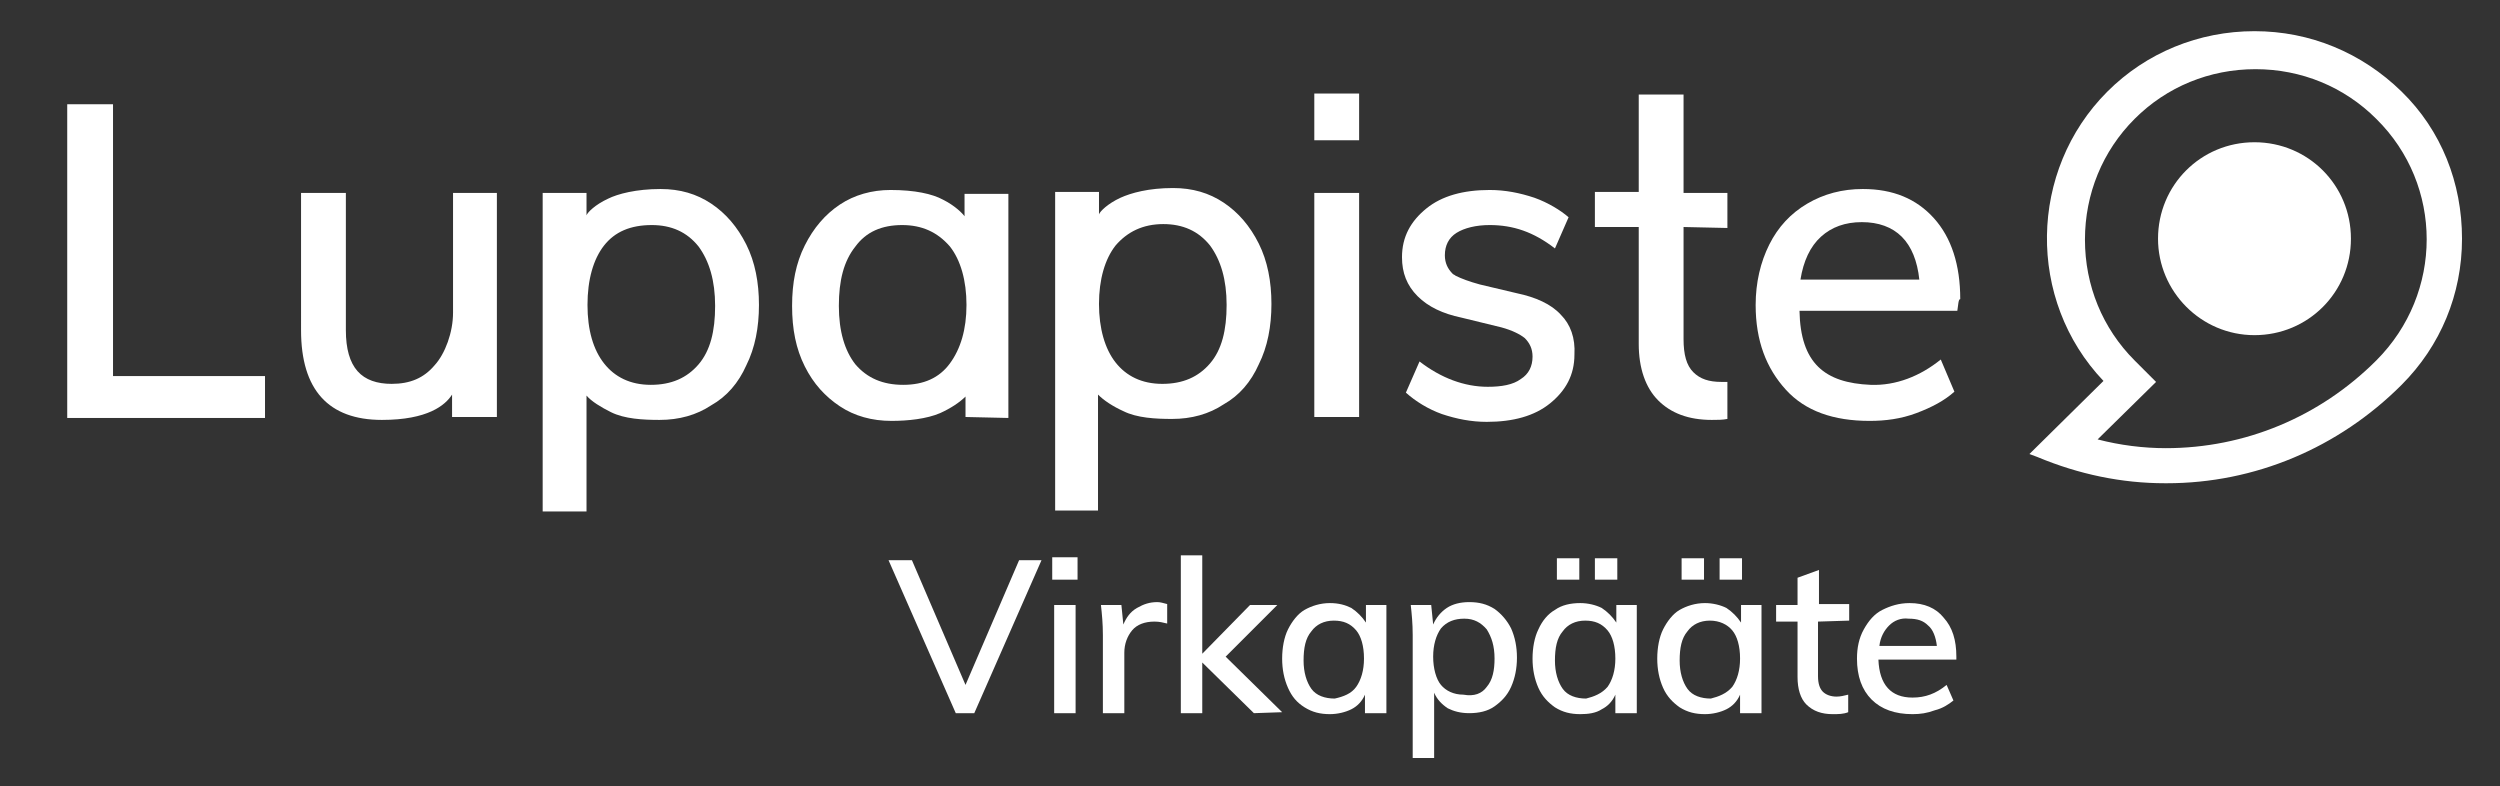 <?xml version="1.0" encoding="utf-8"?>
<!-- Generator: Adobe Illustrator 27.4.1, SVG Export Plug-In . SVG Version: 6.00 Build 0)  -->
<svg version="1.1" id="Layer_1" xmlns="http://www.w3.org/2000/svg" xmlns:xlink="http://www.w3.org/1999/xlink" x="0px" y="0px"
	 viewBox="0 0 256.6 80.7" style="enable-background:new 0 0 256.6 80.7;" xml:space="preserve">
<rect x="0" y="0" width="256.6" height="80.7" fill="#333333" stroke="none"/>
<style type="text/css">
	.st0{fill:#FFFFFF;}
</style>
<g>
	<path class="st0" d="M106.9,57.5L100,73.2h-1.9l-6.9-15.7h2.4l5.5,12.8l5.5-12.8C104.6,57.5,106.9,57.5,106.9,57.5z"/>
	<path class="st0" d="M110.6,57.2v2.3H108v-2.3H110.6z M108.2,62.1h2.2v11.1h-2.2V62.1z"/>
	<path class="st0" d="M119.8,62v2c-0.4-0.1-0.8-0.2-1.3-0.2c-1,0-1.8,0.3-2.3,0.9s-0.8,1.4-0.8,2.3v6.2h-2.2v-8
		c0-1.2-0.1-2.2-0.2-3.1h2.1l0.2,2c0.3-0.7,0.7-1.3,1.4-1.7s1.3-0.6,2.1-0.6C119.1,61.8,119.4,61.9,119.8,62z"/>
	<path class="st0" d="M128.7,73.2l-5.3-5.2v5.2h-2.2V57h2.2v10.1l4.9-5h2.8l-5.3,5.3l5.8,5.7L128.7,73.2L128.7,73.2z"/>
	<path class="st0" d="M142.3,62.1v11.1h-2.2v-1.9c-0.3,0.7-0.8,1.2-1.4,1.5s-1.4,0.5-2.2,0.5c-1,0-1.8-0.2-2.6-0.7s-1.3-1.1-1.7-2
		s-0.6-1.9-0.6-3s0.2-2.2,0.6-3s1-1.6,1.7-2s1.6-0.7,2.6-0.7c0.9,0,1.6,0.2,2.2,0.5c0.6,0.4,1.1,0.9,1.5,1.5v-1.8H142.3z
		 M139.2,70.5c0.5-0.7,0.8-1.7,0.8-2.9c0-1.3-0.3-2.3-0.8-2.9c-0.6-0.7-1.3-1-2.3-1s-1.8,0.4-2.3,1.1c-0.6,0.7-0.8,1.7-0.8,3
		c0,1.2,0.3,2.2,0.8,2.9s1.4,1,2.4,1C137.9,71.5,138.7,71.2,139.2,70.5z"/>
	<path class="st0" d="M153.4,62.5c0.7,0.5,1.3,1.2,1.7,2c0.4,0.9,0.6,1.9,0.6,3s-0.2,2.1-0.6,3c-0.4,0.9-1,1.5-1.7,2
		s-1.6,0.7-2.6,0.7c-0.9,0-1.6-0.2-2.2-0.5c-0.6-0.4-1.1-0.9-1.4-1.6v6.7H145V65.2c0-1.2-0.1-2.2-0.2-3.1h2.1l0.2,2
		c0.3-0.7,0.8-1.3,1.4-1.7s1.4-0.6,2.3-0.6C151.8,61.8,152.6,62,153.4,62.5z M152.6,70.5c0.6-0.7,0.8-1.7,0.8-2.9
		c0-1.3-0.3-2.2-0.8-3c-0.6-0.7-1.3-1.1-2.3-1.1s-1.8,0.3-2.4,1c-0.5,0.7-0.8,1.7-0.8,2.9s0.3,2.3,0.8,2.9s1.3,1,2.3,1
		C151.3,71.5,152.1,71.2,152.6,70.5z"/>
	<path class="st0" d="M168,62.1v11.1h-2.2v-1.9c-0.3,0.7-0.8,1.2-1.4,1.5c-0.6,0.4-1.4,0.5-2.2,0.5c-1,0-1.8-0.2-2.6-0.7
		c-0.7-0.5-1.3-1.1-1.7-2s-0.6-1.9-0.6-3s0.2-2.2,0.6-3c0.4-0.9,1-1.6,1.7-2c0.7-0.5,1.6-0.7,2.6-0.7c0.8,0,1.6,0.2,2.2,0.5
		c0.6,0.4,1.1,0.9,1.5,1.5v-1.8H168z M165,70.5c0.5-0.7,0.8-1.7,0.8-2.9c0-1.3-0.3-2.3-0.8-2.9c-0.6-0.7-1.3-1-2.3-1
		s-1.8,0.4-2.3,1.1c-0.6,0.7-0.8,1.7-0.8,3c0,1.2,0.3,2.2,0.8,2.9s1.4,1,2.4,1C163.6,71.5,164.4,71.2,165,70.5z M162.1,57.3v2.2
		h-2.3v-2.2H162.1z M166,57.3v2.2h-2.3v-2.2H166z"/>
	<path class="st0" d="M180.8,62.1v11.1h-2.2v-1.9c-0.3,0.7-0.8,1.2-1.4,1.5s-1.4,0.5-2.2,0.5c-1,0-1.8-0.2-2.6-0.7
		c-0.7-0.5-1.3-1.1-1.7-2s-0.6-1.9-0.6-3s0.2-2.2,0.6-3s1-1.6,1.7-2s1.6-0.7,2.6-0.7c0.8,0,1.6,0.2,2.2,0.5c0.6,0.4,1.1,0.9,1.5,1.5
		v-1.8H180.8z M177.8,70.5c0.5-0.7,0.8-1.7,0.8-2.9c0-1.3-0.3-2.3-0.8-2.9s-1.3-1-2.3-1s-1.8,0.4-2.3,1.1c-0.6,0.7-0.8,1.7-0.8,3
		c0,1.2,0.3,2.2,0.8,2.9s1.4,1,2.4,1C176.4,71.5,177.2,71.2,177.8,70.5z M174.9,57.3v2.2h-2.3v-2.2H174.9z M178.8,57.3v2.2h-2.3
		v-2.2H178.8z"/>
	<path class="st0" d="M186.6,63.8v5.6c0,0.8,0.2,1.3,0.5,1.6c0.3,0.3,0.8,0.5,1.4,0.5c0.4,0,0.8-0.1,1.2-0.2v1.8
		c-0.5,0.2-1,0.2-1.6,0.2c-1.1,0-2-0.3-2.7-1c-0.6-0.6-0.9-1.6-0.9-2.8v-5.7h-2.2v-1.7h2.2v-2.8l2.2-0.8V62h3.1v1.7L186.6,63.8
		L186.6,63.8z"/>
	<path class="st0" d="M200.7,67.7h-7.9c0.1,2.6,1.3,3.9,3.5,3.9c1.3,0,2.4-0.4,3.5-1.3l0.7,1.6c-0.5,0.4-1.1,0.8-1.9,1
		c-0.8,0.3-1.5,0.4-2.3,0.4c-1.8,0-3.2-0.5-4.2-1.5s-1.5-2.4-1.5-4.2c0-1.1,0.2-2.1,0.7-3s1.1-1.6,1.9-2s1.7-0.7,2.8-0.7
		c1.5,0,2.7,0.5,3.5,1.5c0.9,1,1.3,2.3,1.3,4v0.3H200.7z M193.9,64.2c-0.5,0.5-0.9,1.2-1,2.1h5.9c-0.1-0.9-0.4-1.7-0.9-2.1
		c-0.5-0.5-1.1-0.7-2-0.7C195.1,63.4,194.4,63.7,193.9,64.2z"/>
</g>
<g>
	<path class="st0" d="M6.9,10.7h4.7v27.9h15.6v4.3H6.9V10.7z"/>
	<path class="st0" d="M200.9,31.9c-1.8,0-16.2,0-16.2,0c0.1,5.4,2.6,7.4,7.3,7.6c2.6,0.1,5.1-0.9,7.2-2.6l1.4,3.3
		c-1,0.9-2.3,1.6-3.9,2.2s-3.2,0.8-4.8,0.8c-3.7,0-6.6-1-8.6-3.2s-3.1-5-3.1-8.7c0-2.3,0.5-4.4,1.4-6.2c0.9-1.8,2.2-3.2,3.9-4.2
		s3.6-1.5,5.7-1.5c3.1,0,5.5,1,7.3,3c1.8,2,2.7,4.8,2.7,8.3C201,30.7,201,31.3,200.9,31.9z M186.9,24.3c-1.1,1-1.8,2.5-2.1,4.4H197
		c-0.2-1.9-0.8-3.4-1.8-4.4s-2.4-1.5-4.1-1.5C189.4,22.8,188,23.3,186.9,24.3z"/>
	<path class="st0" d="M172.8,23.3v11.5c0,1.6,0.3,2.7,1,3.4c0.7,0.7,1.6,1,2.9,1c0.2,0,0.4,0,0.6,0c0,1.4,0,2.7,0,3.8
		c-0.5,0.1-1,0.1-1.6,0.1c-2.4,0-4.2-0.7-5.5-2s-2-3.3-2-5.8V23.3h-4.5v-3.6h4.5V9.7h4.6v10.1l4.5,0v3.6L172.8,23.3z"/>
	<path class="st0" d="M139.5,9.6v4.8h-4.6V9.6H139.5z M134.9,19.8h4.6v23h-4.6V19.8z"/>
	<path class="st0" d="M55.7,52.6V19.8h4.5v2.3c0.1-0.3,0.9-1.1,2.2-1.7c1-0.5,2.9-1,5.4-1c2,0,3.7,0.5,5.2,1.5s2.7,2.4,3.6,4.2
		c0.9,1.8,1.3,3.9,1.3,6.2s-0.4,4.4-1.3,6.2c-0.8,1.8-2,3.2-3.6,4.1c-1.5,1-3.3,1.5-5.3,1.5c-1.7,0-3.6-0.1-5-0.8
		c-1-0.5-2-1.1-2.5-1.7l0,11.9H55.7z M62,25.2c-1.1,1.4-1.7,3.5-1.7,6.1s0.6,4.6,1.7,6c1.1,1.4,2.7,2.2,4.8,2.2
		c2.1,0,3.7-0.7,4.9-2.1c1.2-1.4,1.7-3.4,1.7-6c0-2.6-0.6-4.6-1.7-6.1c-1.2-1.5-2.8-2.2-4.8-2.2C64.7,23.1,63.1,23.8,62,25.2z"/>
	<path class="st0" d="M108.3,52.6V19.7h4.5V22c0.1-0.3,0.9-1.1,2.2-1.7c1.1-0.5,2.9-1,5.4-1c2,0,3.7,0.5,5.2,1.5s2.7,2.4,3.6,4.2
		c0.9,1.8,1.3,3.9,1.3,6.2s-0.4,4.4-1.3,6.2c-0.8,1.8-2,3.2-3.6,4.1c-1.5,1-3.3,1.5-5.3,1.5c-1.7,0-3.6-0.1-5-0.8
		c-1.1-0.5-2-1.1-2.6-1.7l0,11.9H108.3z M114.5,25.2c-1.1,1.4-1.7,3.5-1.7,6s0.6,4.6,1.7,6c1.1,1.4,2.7,2.2,4.8,2.2
		c2.1,0,3.7-0.7,4.9-2.1c1.2-1.4,1.7-3.4,1.7-6c0-2.6-0.6-4.6-1.7-6.1c-1.2-1.5-2.8-2.2-4.8-2.2C117.3,23,115.7,23.8,114.5,25.2z"/>
	<path class="st0" d="M99.1,42.8l0-2.1c-0.6,0.6-1.5,1.2-2.6,1.7c-1.4,0.6-3.3,0.8-5,0.8c-2,0-3.8-0.5-5.3-1.5
		c-1.5-1-2.7-2.3-3.6-4.1s-1.3-3.8-1.3-6.2s0.4-4.4,1.3-6.2s2.1-3.2,3.6-4.2s3.3-1.5,5.2-1.5c2.5,0,4.3,0.4,5.4,1
		c1.2,0.6,2,1.4,2.2,1.7v-2.3h4.5l0,23L99.1,42.8z M92.6,23.1c-2.1,0-3.7,0.7-4.8,2.2c-1.2,1.5-1.7,3.5-1.7,6.1c0,2.6,0.6,4.6,1.7,6
		c1.2,1.4,2.8,2.1,4.9,2.1c2.1,0,3.7-0.7,4.8-2.2s1.7-3.5,1.7-6s-0.6-4.6-1.7-6C96.2,23.8,94.6,23.1,92.6,23.1z"/>
	<path class="st0" d="M51,19.8v23h-4.6v-2.3c-0.7,1.1-2.5,2.6-7.2,2.6c-5.5,0-8.3-3.1-8.3-9.2V19.8h4.6v14.1c0,1.9,0.4,3.3,1.2,4.2
		s2,1.3,3.5,1.3c1.9,0,3.3-0.6,4.4-1.9c1.1-1.2,1.9-3.4,1.9-5.4V19.8H51z"/>
	<path class="st0" d="M160.2,32.3c-1-1.1-2.6-1.8-4.5-2.2l-3.8-0.9c-1.1-0.3-1.9-0.6-2.5-0.9c-0.1-0.1-0.2-0.1-0.3-0.2
		c-0.5-0.5-0.8-1.1-0.8-1.9c0-1,0.4-1.8,1.2-2.3s2-0.8,3.4-0.8c2.4,0,4.5,0.7,6.7,2.4l1.4-3.2c-0.8-0.7-2.1-1.5-3.5-2
		c-1.5-0.5-3-0.8-4.6-0.8c-2.7,0-4.9,0.6-6.5,1.9s-2.5,2.9-2.5,5c0,1.6,0.5,2.9,1.6,4s2.6,1.8,4.5,2.2l4.1,1
		c1.1,0.3,1.9,0.7,2.4,1.1c0.5,0.5,0.8,1.1,0.8,1.9c0,1-0.4,1.8-1.2,2.3c-0.8,0.6-2,0.8-3.4,0.8c-2.4,0-4.8-0.9-7-2.6l-1.4,3.2
		c1,0.9,2.3,1.7,3.7,2.2c1.5,0.5,3,0.8,4.6,0.8c2.7,0,4.9-0.6,6.5-1.9s2.5-2.9,2.5-5C161.7,34.7,161.2,33.3,160.2,32.3z"/>
	<g>
		<path class="st0" d="M222.2,49.6c-4.4,0-8.8-0.9-13.1-2.7l-0.8-0.3l7.6-7.5c-7.9-8.3-7.7-21.6,0.4-29.7c4-4,9.4-6.2,15.1-6.2
			c5.7,0,11,2.2,15.1,6.2s6.2,9.4,6.2,15.1c0,5.7-2.2,11-6.2,15c-6.5,6.5-15.1,10.1-24.1,10.1H222.2z M215.3,45.1
			c2.3,0.6,4.7,0.9,7,0.9c8.1,0,15.8-3.2,21.6-9c6.9-6.9,6.9-18,0-24.8c-3.3-3.3-7.7-5.1-12.4-5.1s-9.1,1.8-12.4,5.1
			c-3.3,3.3-5.1,7.7-5.1,12.4s1.8,9.1,5.1,12.4l2.2,2.2L215.3,45.1z"/>
		<path class="st0" d="M231.4,34.4c-5.5,0-9.9-4.5-9.9-9.9c0-5.5,4.4-9.9,9.9-9.9s9.9,4.4,9.9,9.9C241.3,30,236.9,34.4,231.4,34.4"
			/>
	</g>
</g>
</svg>
